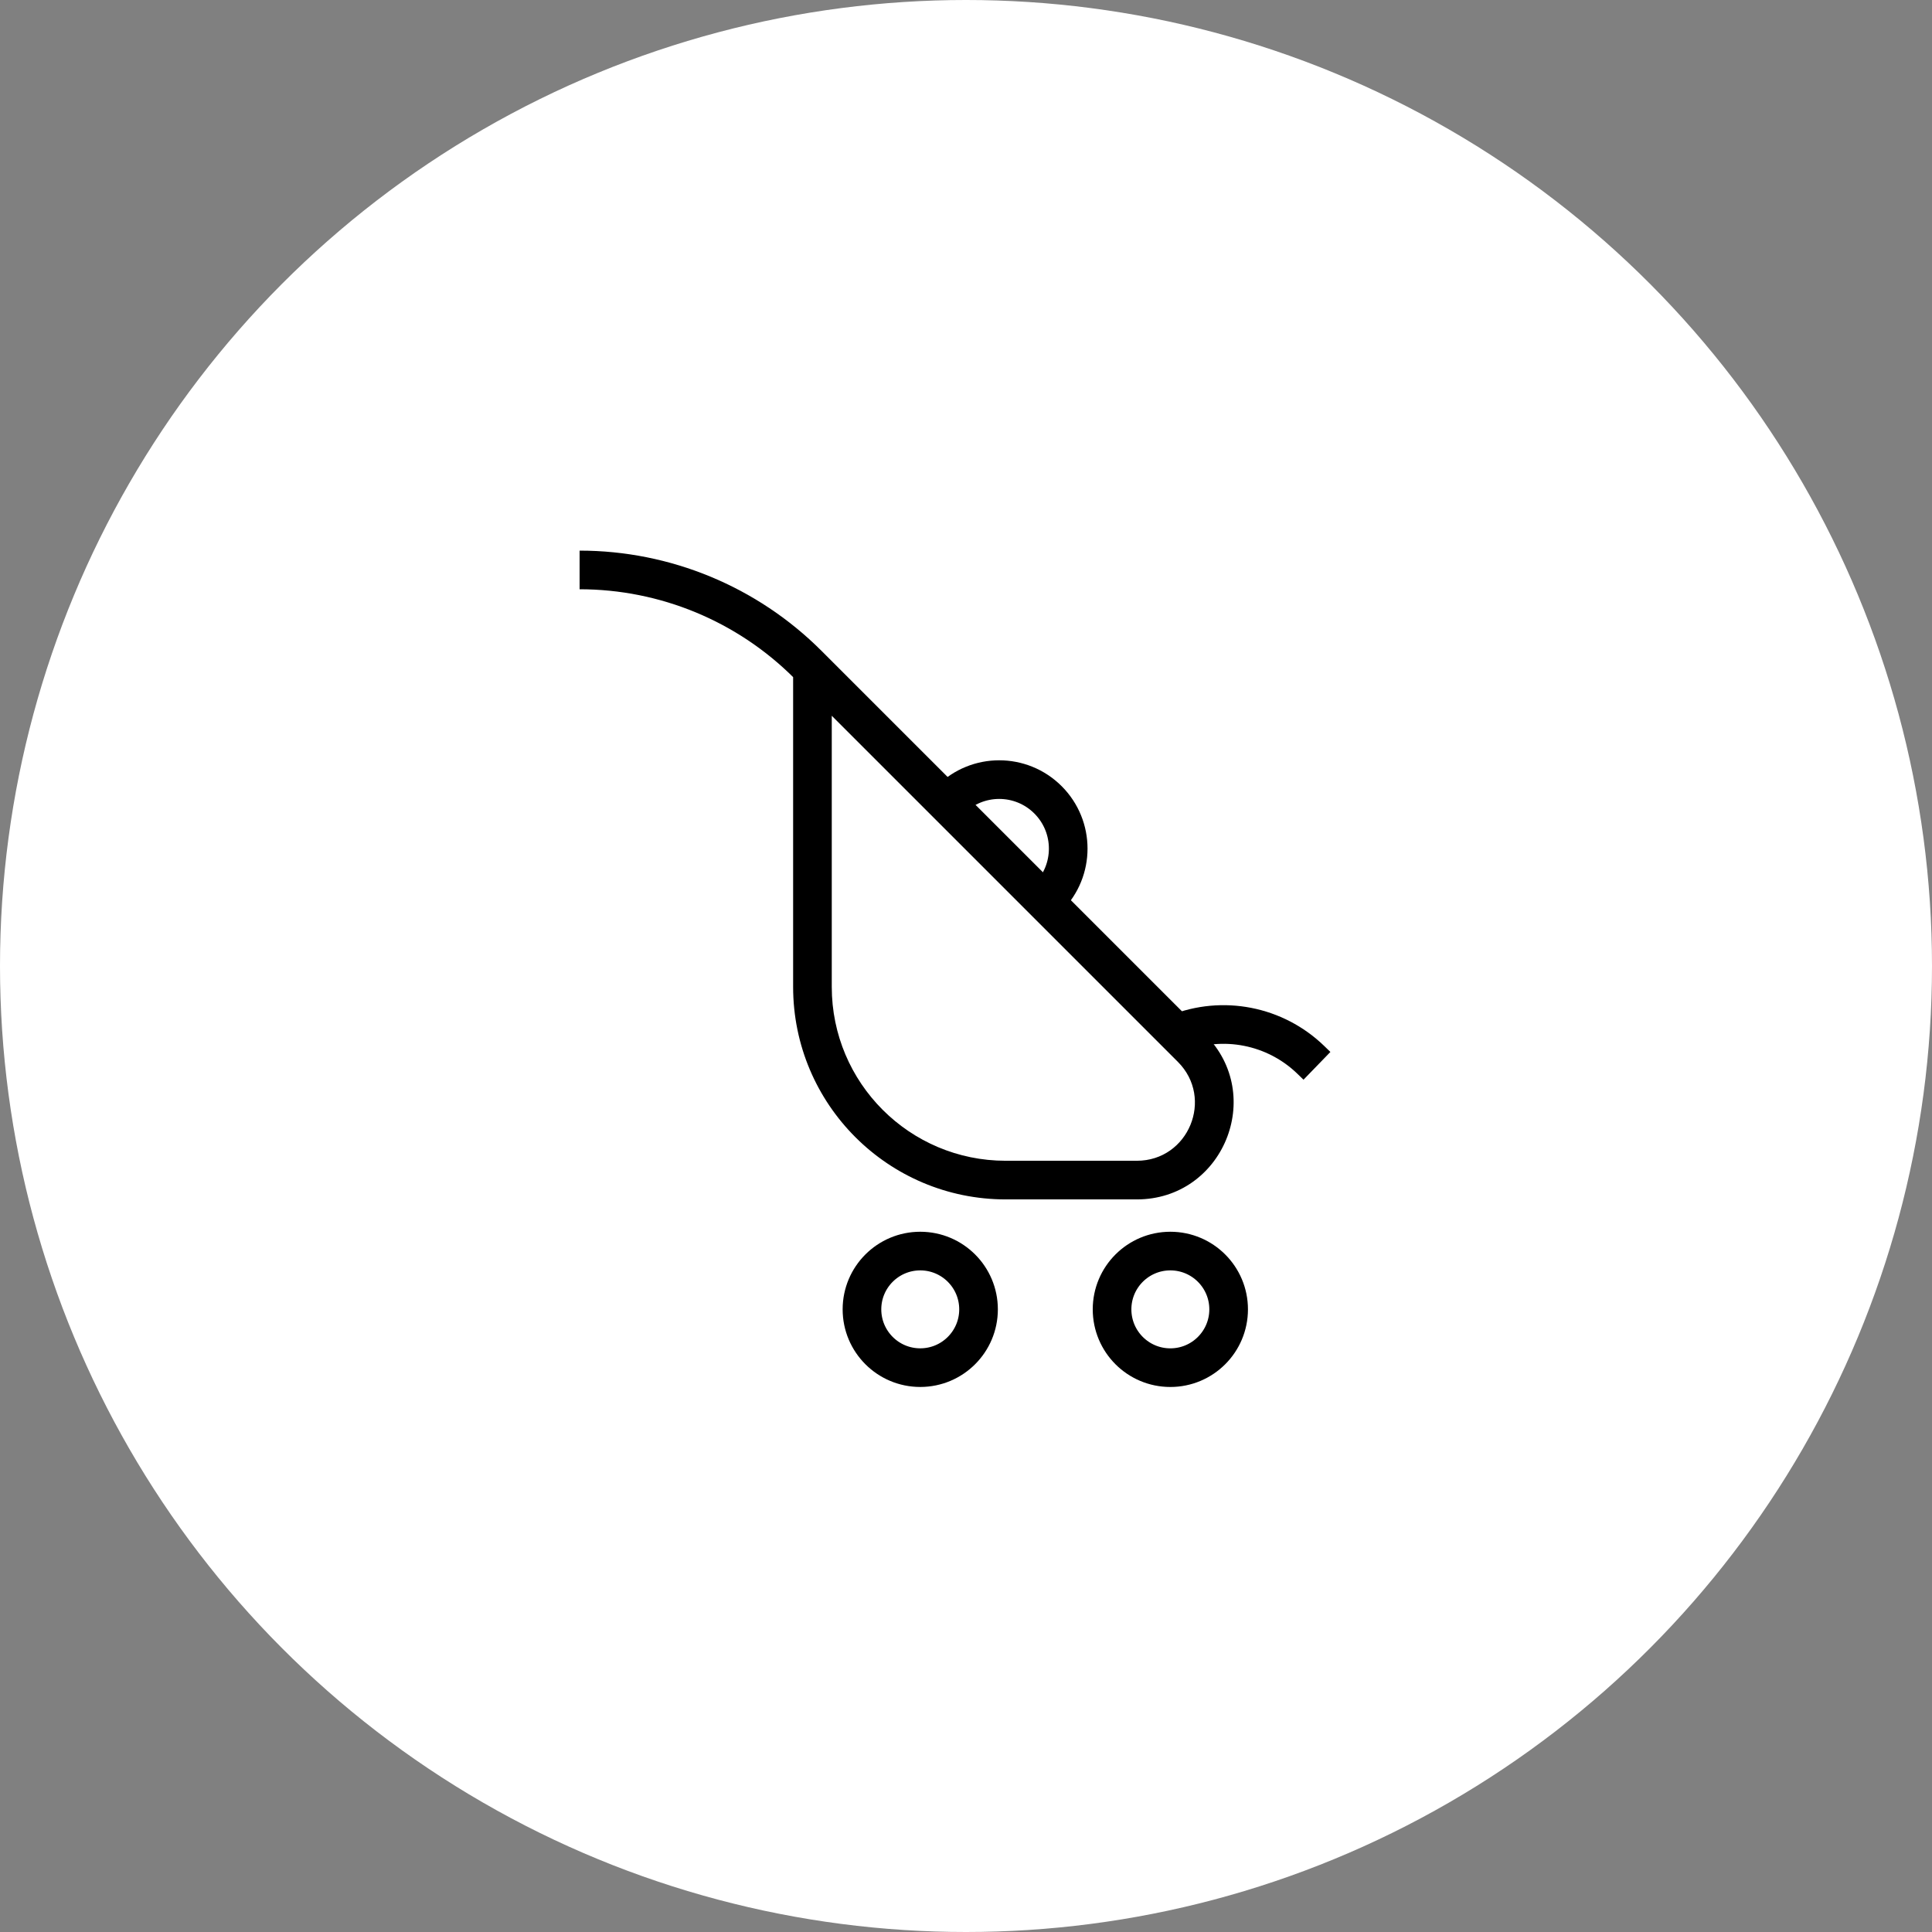 <?xml version="1.0"?>
<svg xmlns="http://www.w3.org/2000/svg" width="100" height="100" viewBox="0 0 100 100" fill="none">
<rect x="0" y="0" width="100" height="100" fill="#808080" stroke="none"/>
<circle cx="50" cy="50" r="50" fill="white"/>
<path d="M58.843 60.081H52.052V62.081H58.843V60.081ZM41.104 35.099L41.345 35.34L42.759 33.926L42.518 33.685L41.104 35.099ZM41.345 35.34L60.965 54.96L62.379 53.546L42.759 33.926L41.345 35.34ZM43.052 51.081V34.633H41.052V51.081H43.052ZM52.052 60.081C47.082 60.081 43.052 56.052 43.052 51.081H41.052C41.052 57.156 45.977 62.081 52.052 62.081V60.081ZM58.843 62.081C63.298 62.081 65.528 56.695 62.379 53.546L60.965 54.96C62.854 56.85 61.516 60.081 58.843 60.081V62.081ZM30 30.5C34.165 30.5 38.159 32.154 41.104 35.099L42.518 33.685C39.198 30.365 34.695 28.5 30 28.5V30.5Z" fill="black"/>
<circle cx="47.632" cy="67.772" r="3.017" stroke="black" stroke-width="2"/>
<path d="M63.594 67.772C63.594 69.439 62.243 70.79 60.577 70.79C58.91 70.79 57.56 69.439 57.56 67.772C57.56 66.106 58.91 64.755 60.577 64.755C62.243 64.755 63.594 66.106 63.594 67.772Z" stroke="black" stroke-width="2"/>
<path d="M54.244 46.449C55.639 45.055 55.639 42.794 54.244 41.399C52.849 40.004 50.588 40.004 49.194 41.399" stroke="black" stroke-width="2"/>
<path d="M60.912 53.493V53.493C63.288 52.542 66.002 53.075 67.842 54.854L68.165 55.167" stroke="black" stroke-width="2"/>
</svg>
